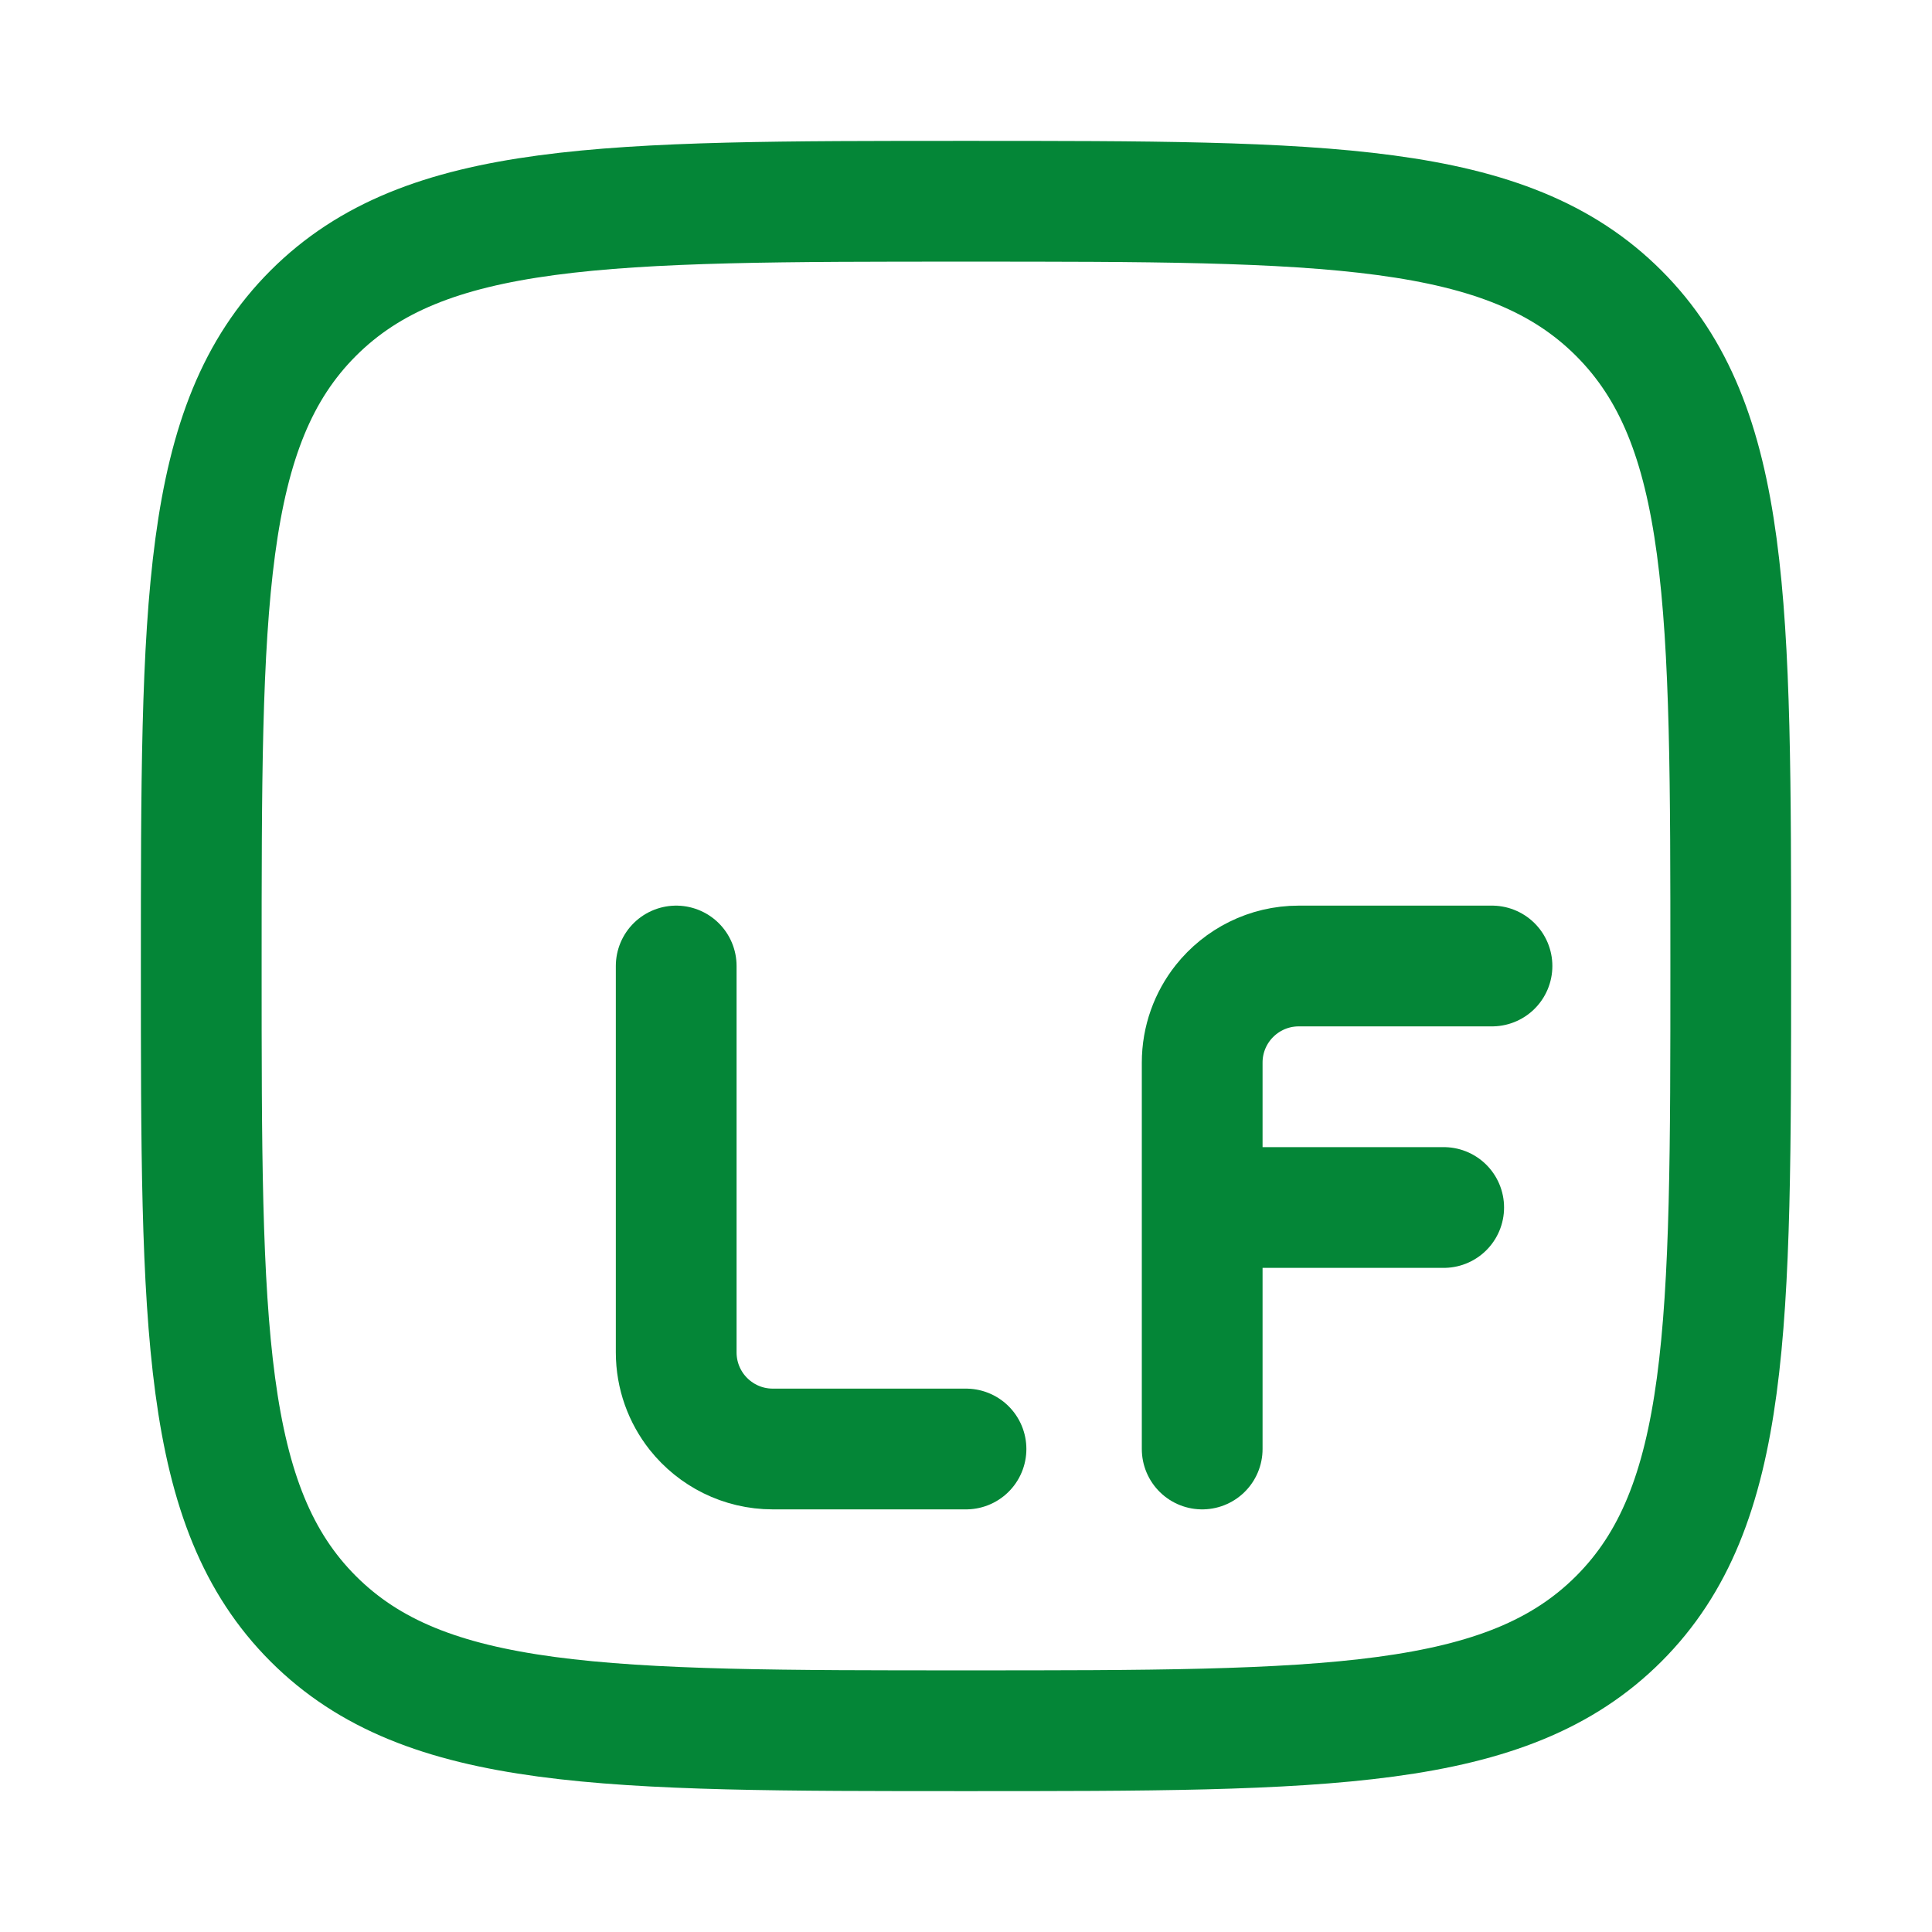 <?xml version="1.0" encoding="UTF-8" standalone="no"?>
<!DOCTYPE svg PUBLIC "-//W3C//DTD SVG 1.1//EN" "http://www.w3.org/Graphics/SVG/1.1/DTD/svg11.dtd">
<svg width="100%" height="100%" viewBox="0 0 24 24" version="1.1" xmlns="http://www.w3.org/2000/svg" xmlns:xlink="http://www.w3.org/1999/xlink" xml:space="preserve" xmlns:serif="http://www.serif.com/" style="fill-rule:evenodd;clip-rule:evenodd;">
    <path d="M2.5,12C2.5,7.522 2.5,5.282 3.891,3.891C5.282,2.5 7.522,2.5 12,2.5C16.478,2.5 18.718,2.5 20.109,3.891C21.5,5.282 21.5,7.522 21.5,12C21.5,16.478 21.5,18.718 20.109,20.109C18.718,21.5 16.478,21.5 12,21.5C7.522,21.5 5.282,21.5 3.891,20.109C2.5,18.718 2.5,16.478 2.5,12Z" style="fill:none;fill-rule:nonzero;stroke:rgb(4,134,55);stroke-width:1.5px;"/>
    <path d="M18.534,12L16.134,12C15.753,12 15.413,12.178 15.193,12.455C15.031,12.66 14.934,12.919 14.934,13.2L14.934,15M14.934,15L14.934,18M14.934,15L17.934,15" style="fill:none;fill-rule:nonzero;stroke:rgb(4,134,55);stroke-width:1.5px;stroke-linecap:round;stroke-linejoin:round;"/>
    <path d="M12,18L9.6,18C9.219,18 8.879,17.822 8.659,17.545C8.497,17.34 8.4,17.081 8.4,16.8L8.4,15M8.4,15L8.4,12" style="fill:none;fill-rule:nonzero;stroke:rgb(4,134,55);stroke-width:1.5px;stroke-linecap:round;stroke-linejoin:round;"/>
</svg>
